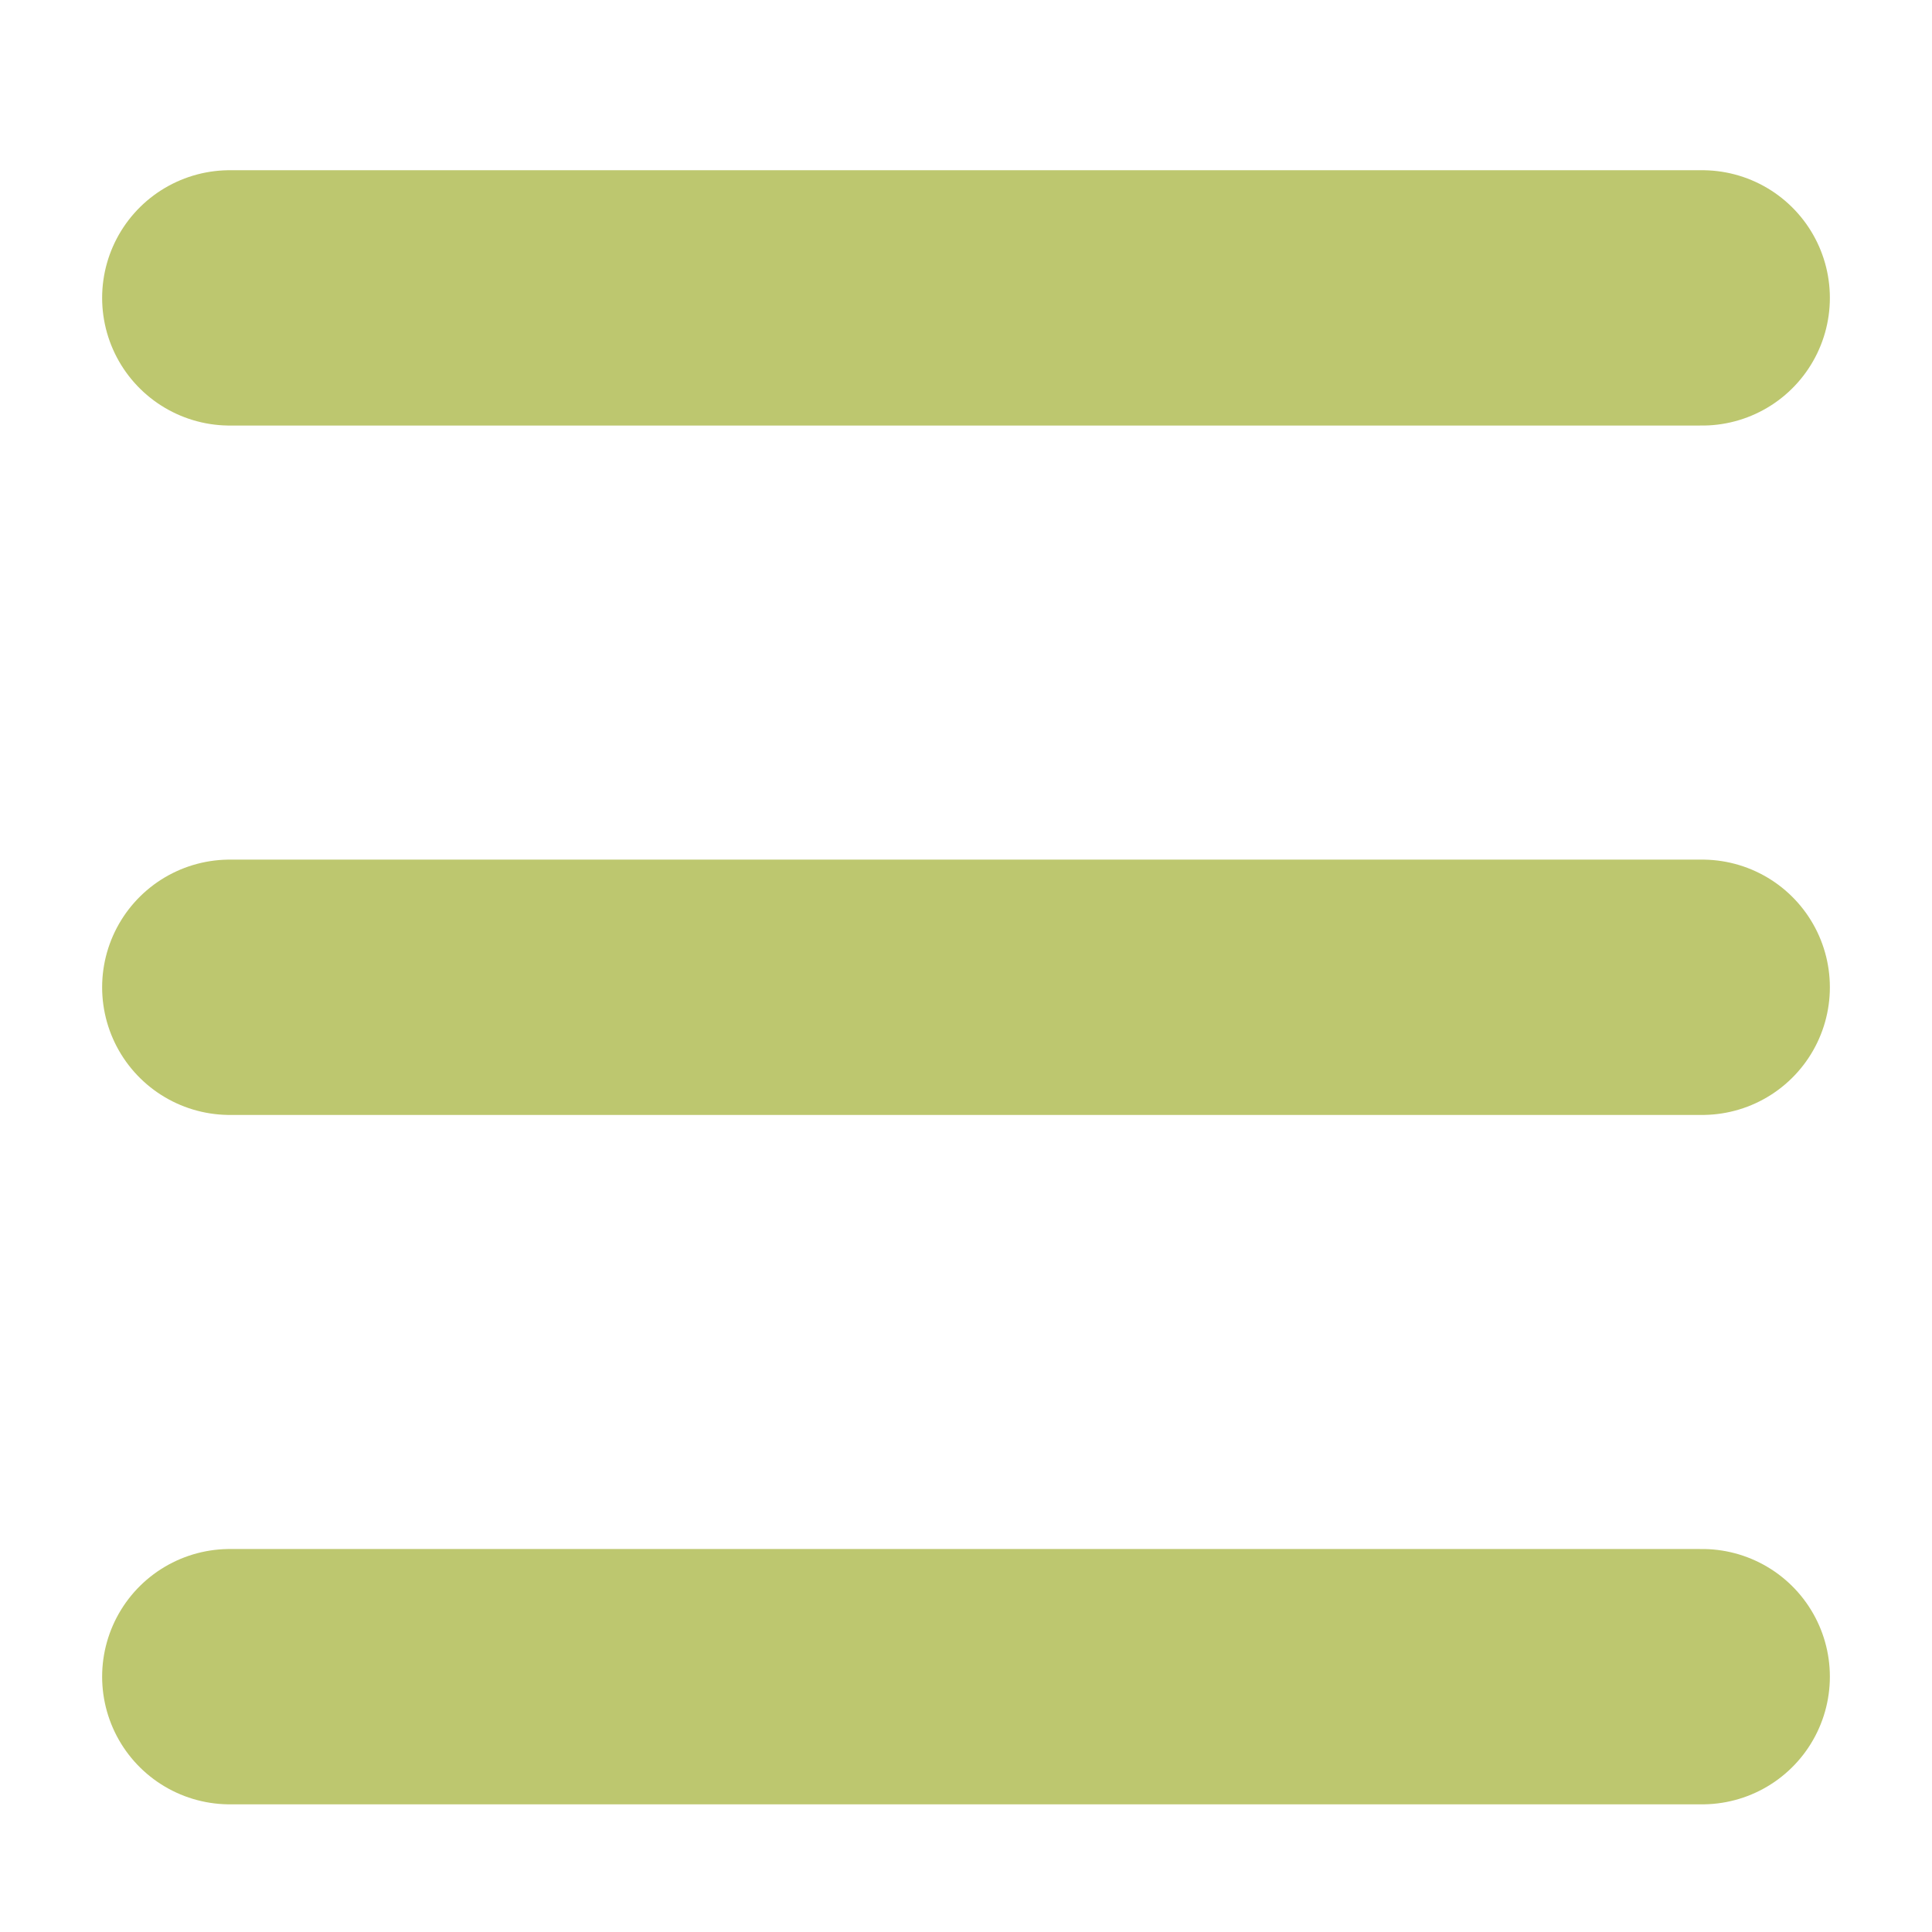 <?xml version="1.0" encoding="utf-8"?>
<!-- Generator: Adobe Illustrator 25.0.0, SVG Export Plug-In . SVG Version: 6.00 Build 0)  -->
<svg version="1.1" id="Calque_1" xmlns="http://www.w3.org/2000/svg" xmlns:xlink="http://www.w3.org/1999/xlink" x="0px" y="0px"
	 viewBox="0 0 22.7 22.7" style="enable-background:new 0 0 22.7 22.7;" xml:space="preserve">
<style type="text/css">
	.st0{fill:none;stroke:#BDC76F;stroke-width:3;stroke-linecap:round;}
</style>
<g>
	<line class="st0" x1="2.7" y1="3.5" x2="20" y2="3.5"/>
	<line class="st0" x1="2.7" y1="11.6" x2="20" y2="11.6"/>
	<line class="st0" x1="2.7" y1="19.7" x2="20" y2="19.7"/>
</g>
</svg>

